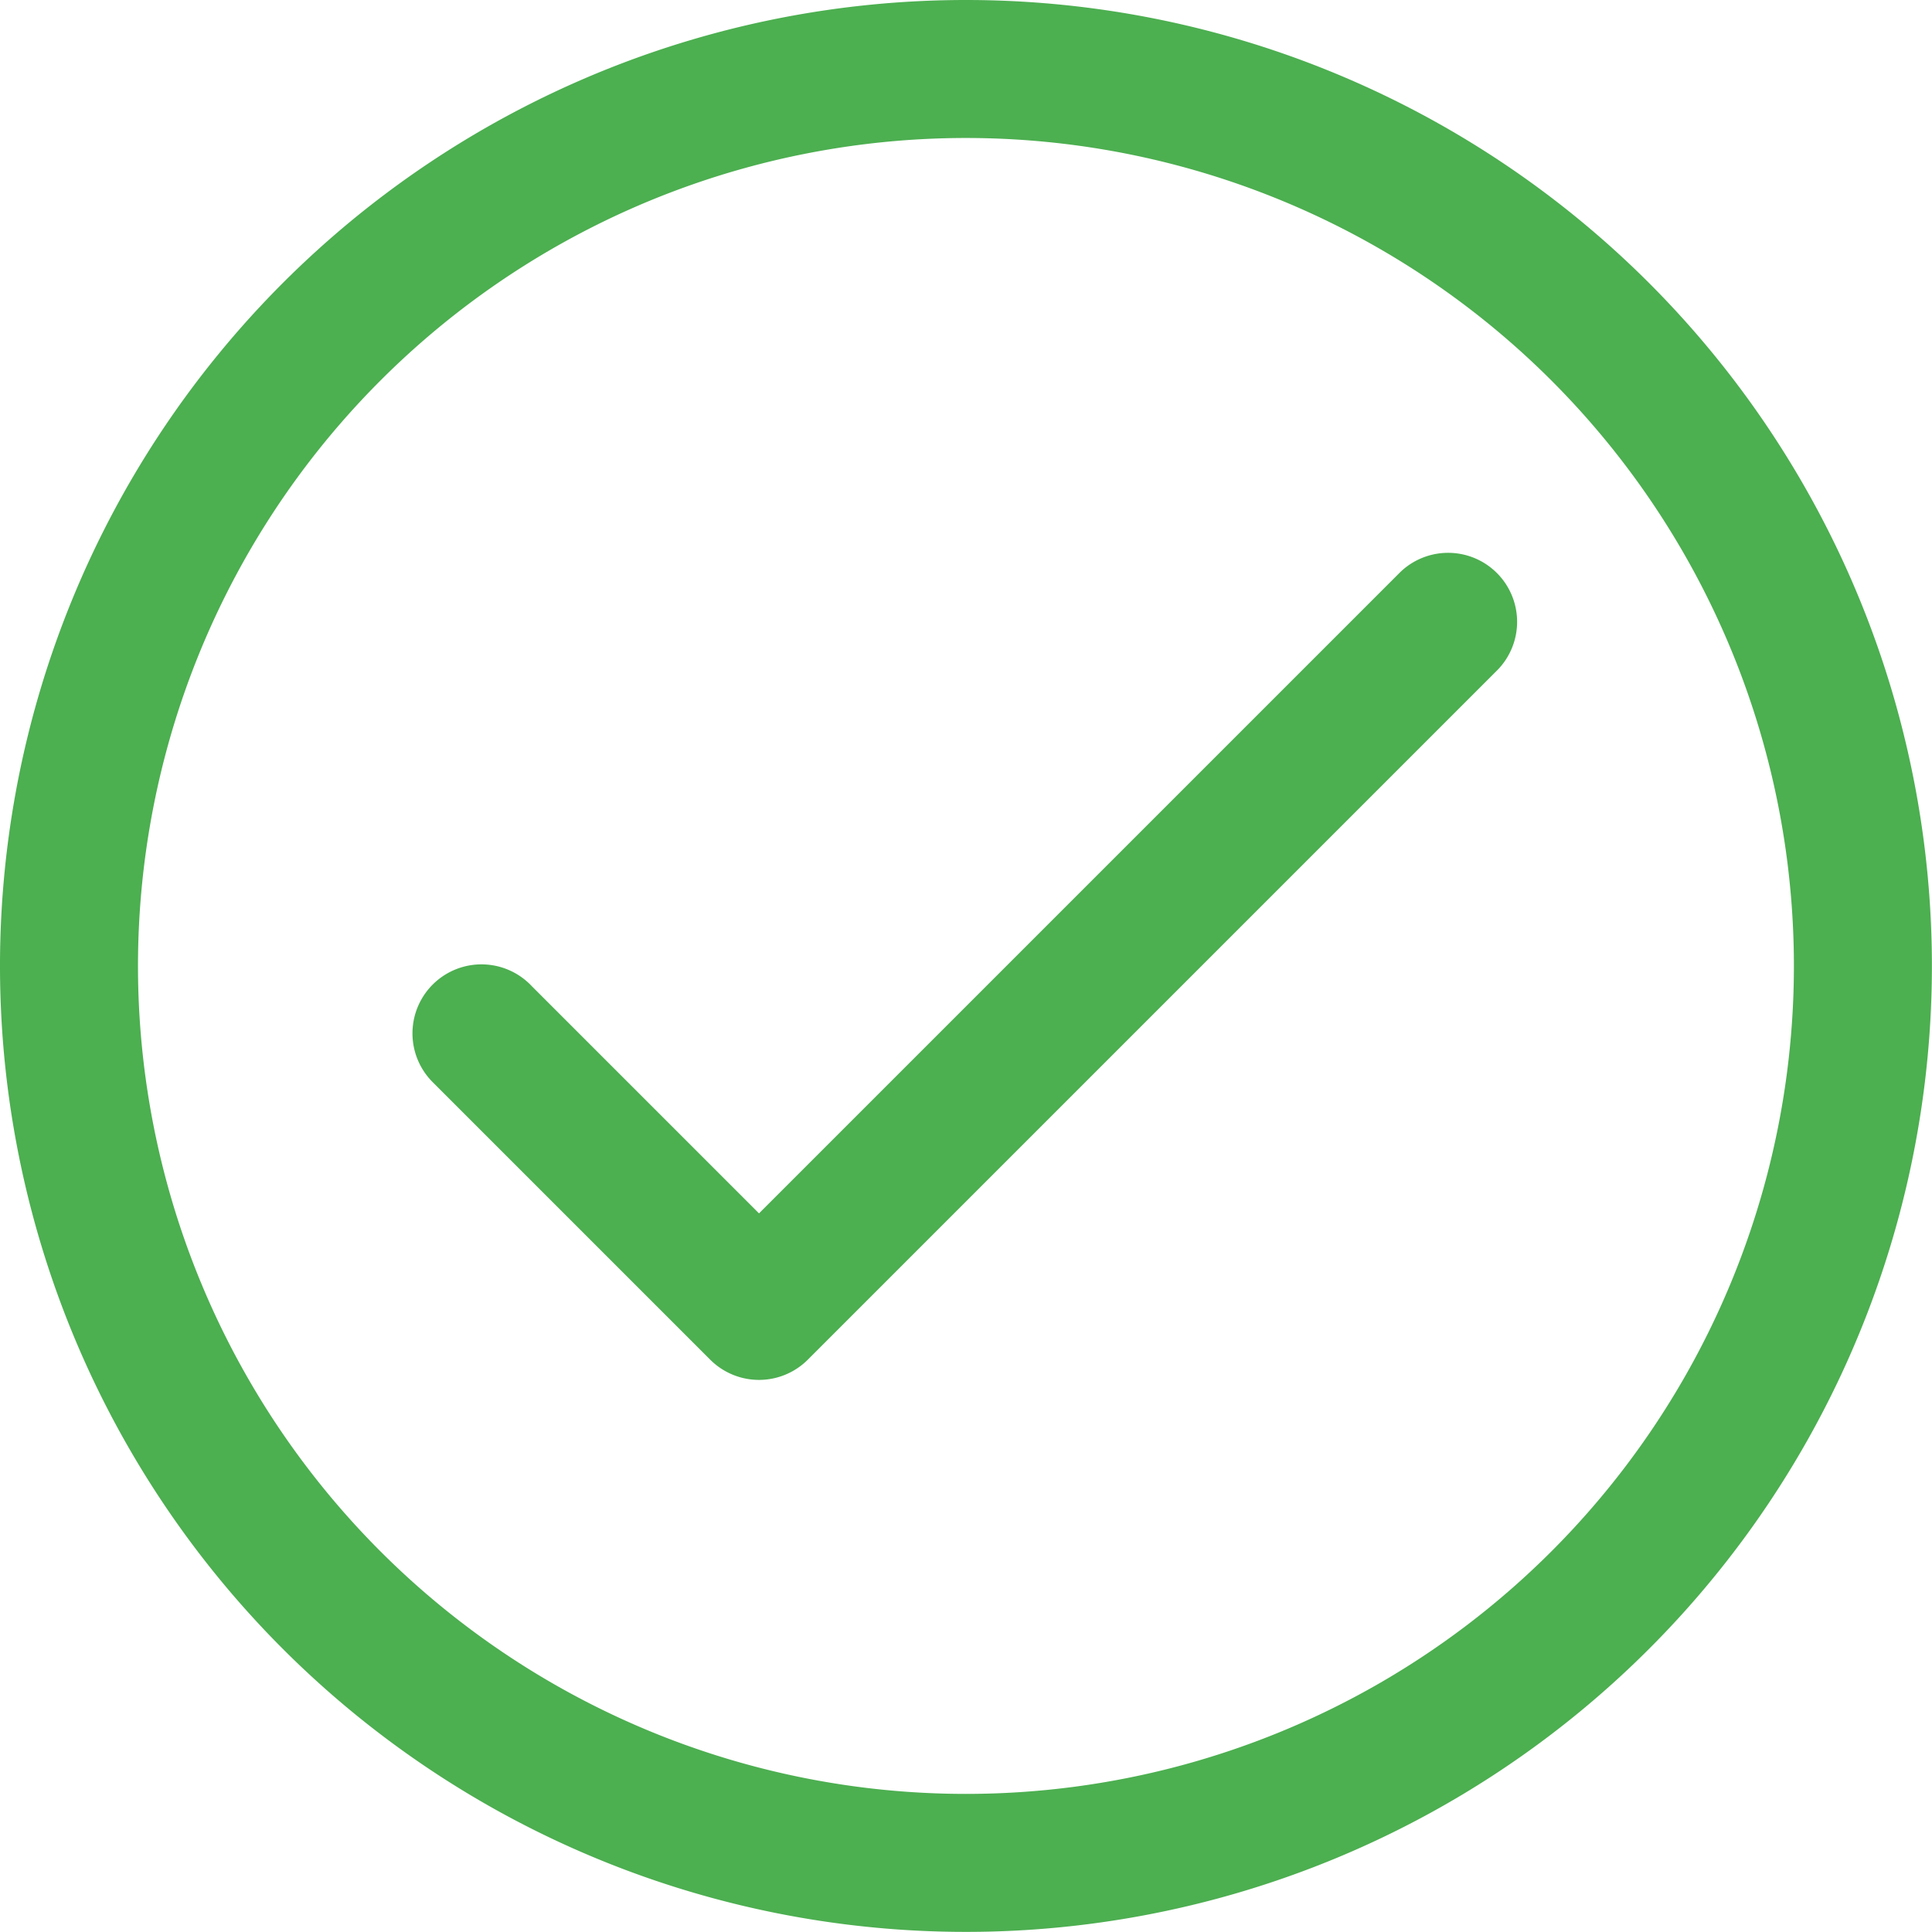 <svg id="check-green" xmlns="http://www.w3.org/2000/svg" width="36.402" height="36.402" viewBox="0 0 36.402 36.402">
  <g id="Grupo_240" data-name="Grupo 240">
    <g id="Grupo_239" data-name="Grupo 239">
      <path id="Caminho_342" data-name="Caminho 342" d="M18.2,0A18.2,18.2,0,1,0,36.4,18.2,18.2,18.2,0,0,0,18.2,0Zm0,33.8A15.6,15.6,0,1,1,33.8,18.2,15.6,15.6,0,0,1,18.2,33.8Z" fill="#4caf50"/>
    </g>
  </g>
  <g id="Grupo_242" data-name="Grupo 242" transform="translate(7.784 10.416)">
    <g id="Grupo_241" data-name="Grupo 241">
      <path id="Caminho_343" data-name="Caminho 343" d="M122.594,137.108a1.3,1.3,0,0,0-1.806,0h0l-12.081,12.081-4.281-4.281a1.3,1.3,0,1,0-1.87,1.806l.032.032,5.2,5.2a1.3,1.3,0,0,0,1.838,0l13-13A1.3,1.3,0,0,0,122.594,137.108Z" transform="translate(-102.19 -136.743)" fill="#4caf50"/>
    </g>
  </g>
</svg>
